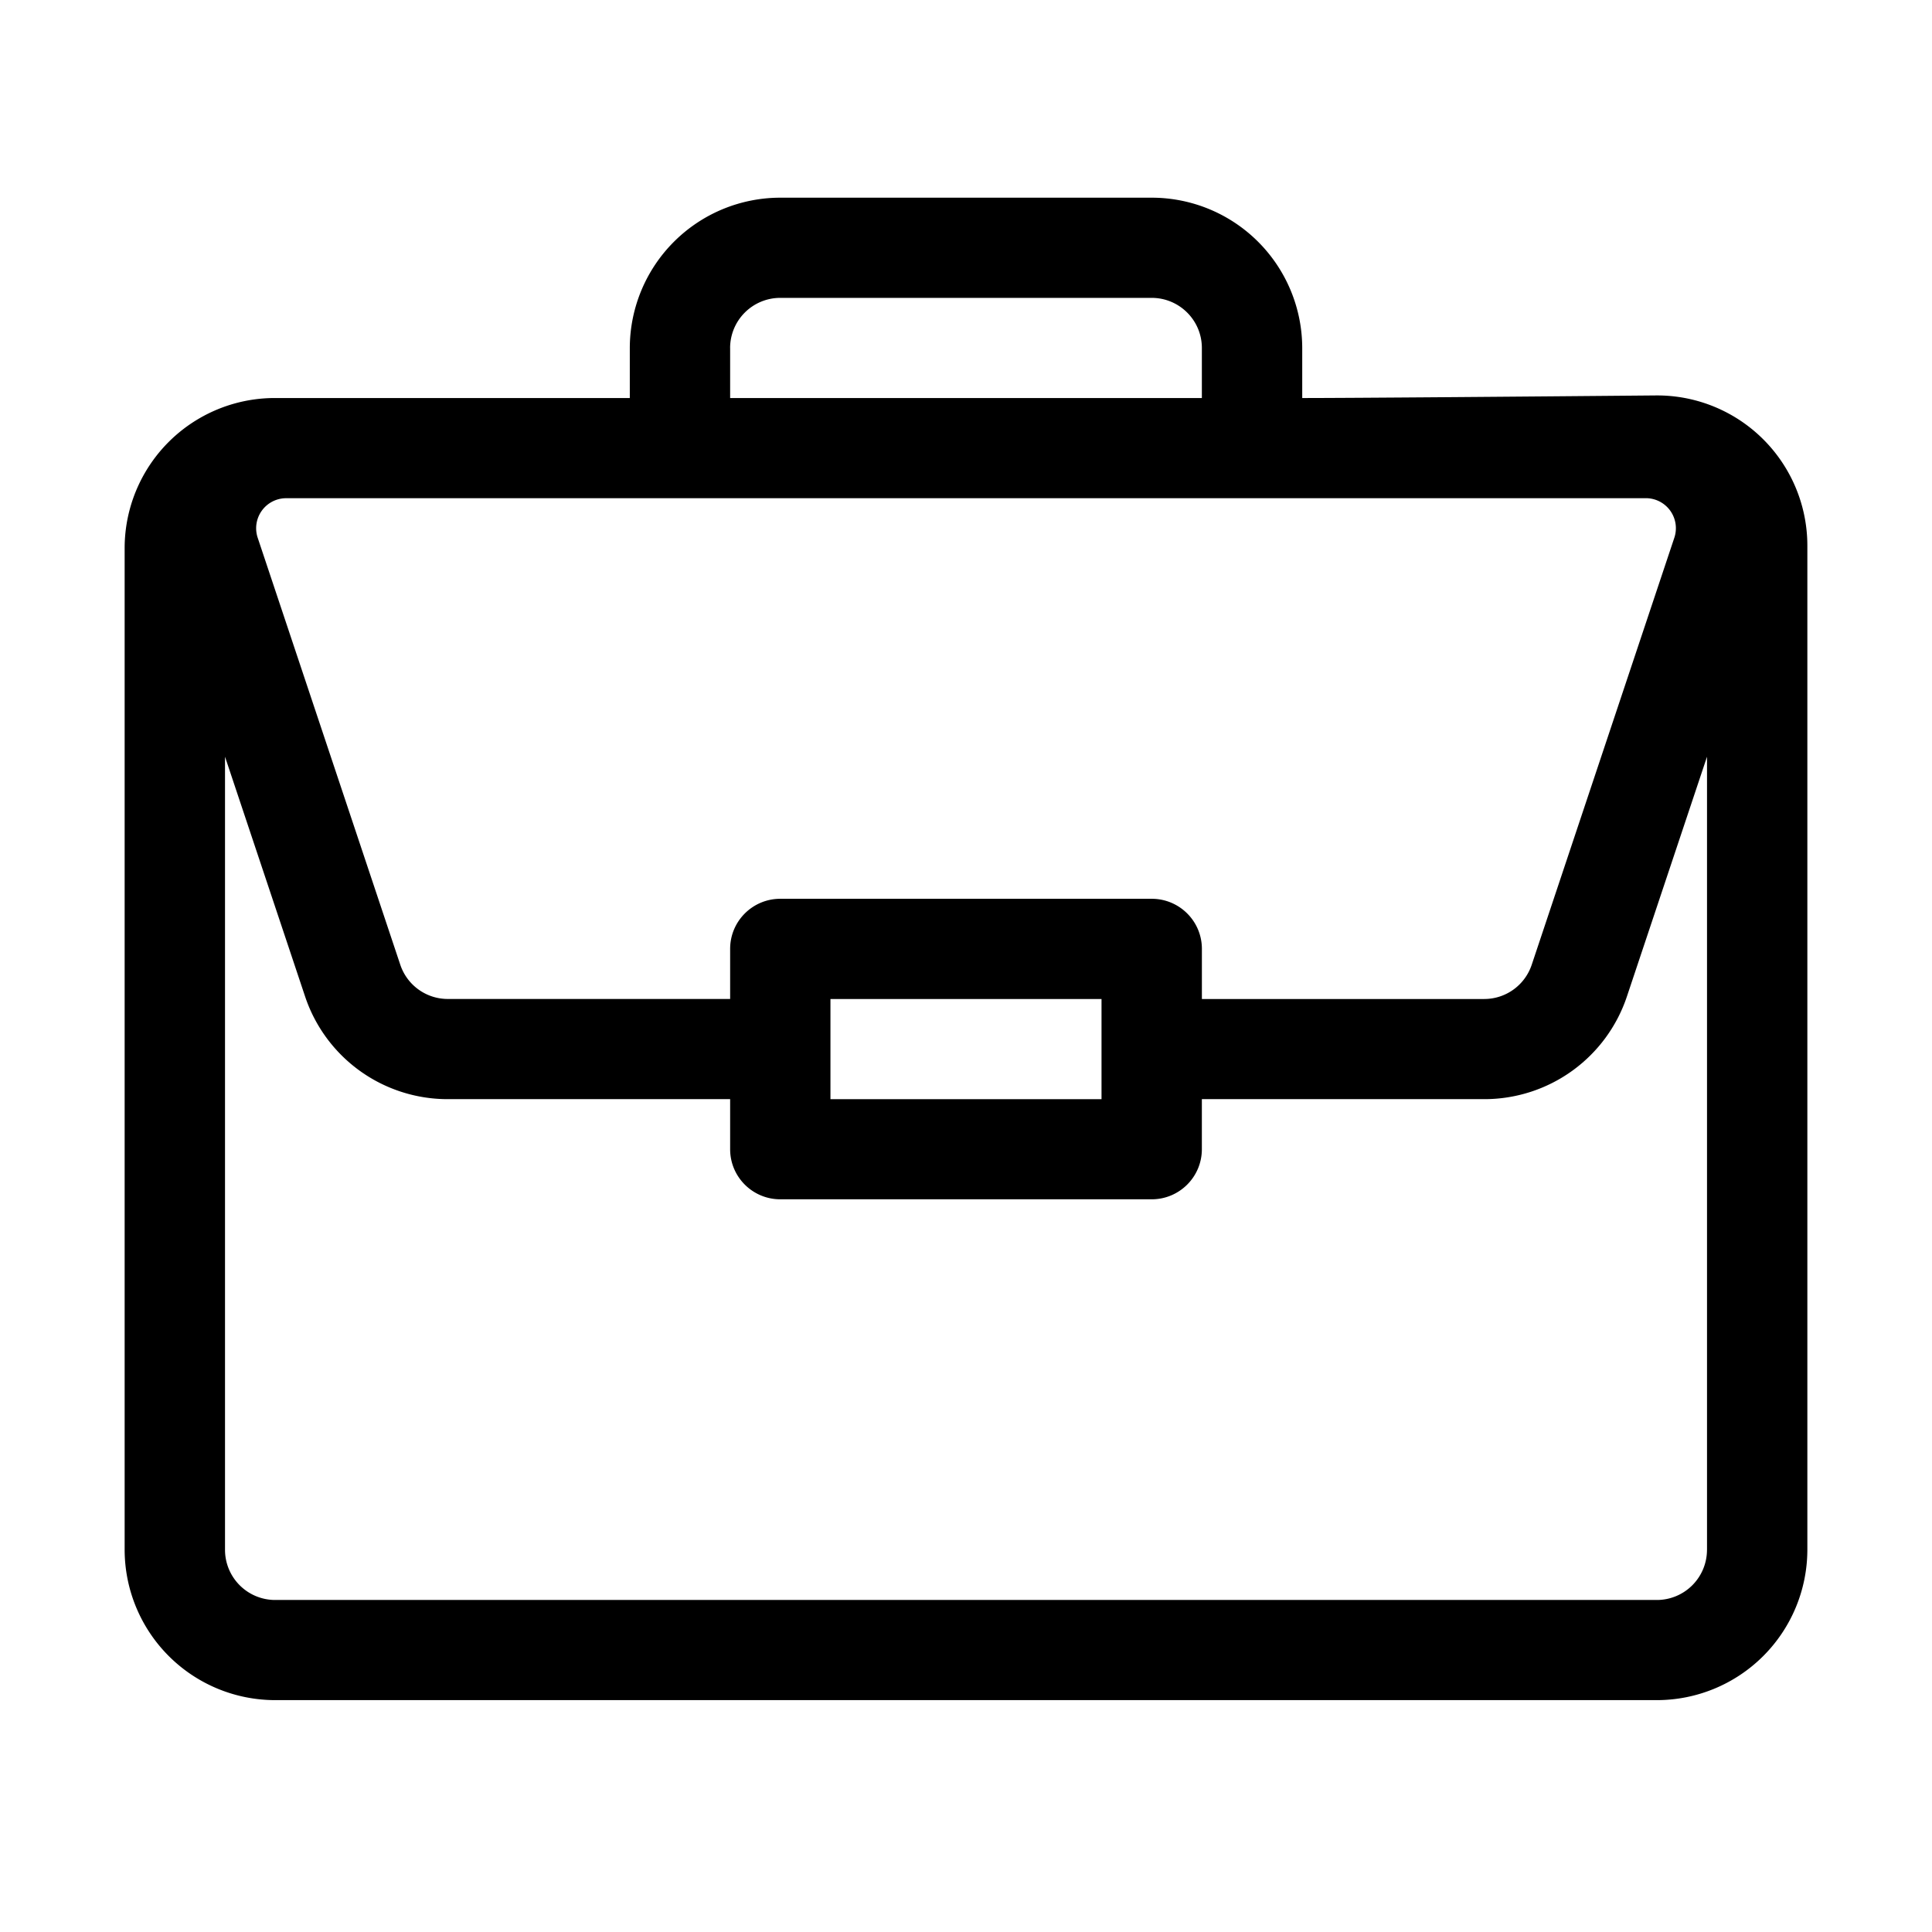 <svg width="62" height="62" fill="none" xmlns="http://www.w3.org/2000/svg"><path d="M41.79 12.773v-1.607a4.832 4.832 0 00-4.831-4.822H25.041a4.832 4.832 0 00-4.83 4.822v1.607H8.818A4.819 4.819 0 004 17.594v32.143a4.832 4.832 0 004.83 4.822h44.34A4.832 4.832 0 0058 49.736V17.513a4.821 4.821 0 00-4.864-4.823c-4.17.037-9.752.083-11.346.083zm-18.36-1.607a1.61 1.61 0 011.611-1.607h11.918c.888 0 1.61.72 1.61 1.607v1.607H23.431v-1.607zm29.387 4.821a.964.964 0 01.914 1.27l-4.576 13.702a1.607 1.607 0 01-1.528 1.1H38.57V30.45c0-.887-.72-1.607-1.61-1.607H25.041c-.89 0-1.61.72-1.61 1.607v1.608h-9.059a1.607 1.607 0 01-1.527-1.1L8.27 17.258a.964.964 0 01.914-1.27h43.634zM35.349 32.06v3.214H26.65v-3.215h8.698zm19.43 17.678a1.61 1.61 0 01-1.61 1.607H8.831a1.61 1.61 0 01-1.61-1.607V24.284l2.569 7.692a4.823 4.823 0 004.583 3.297h9.058v1.607c0 .888.72 1.607 1.61 1.607h11.918c.89 0 1.61-.72 1.61-1.607v-1.607h9.058a4.823 4.823 0 004.583-3.297l2.57-7.692v25.453z" fill="#000"/></svg>